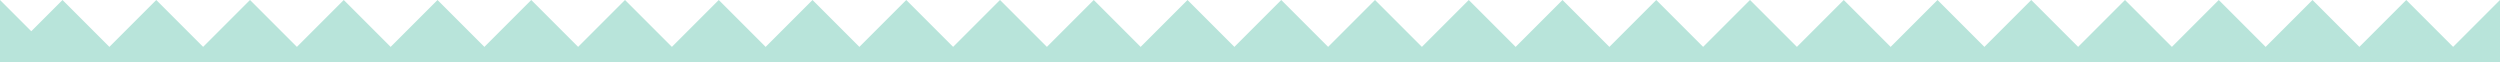 <svg width="80" height="2" viewBox="0 0 80 2" fill="none" xmlns="http://www.w3.org/2000/svg">
<path d="M1 1L2 0L4 2H0L1 1Z" fill="#B8E4DA"/>
<path d="M0 1V0L2 2H0V1Z" fill="#B8E4DA"/>
<path d="M4 1L5 0L7 2H3L4 1Z" fill="#B8E4DA"/>
<path d="M7 1L8 0L10 2H6L7 1Z" fill="#B8E4DA"/>
<path d="M10 1L11 0L13 2H9L10 1Z" fill="#B8E4DA"/>
<path d="M13 1L14 0L16 2H12L13 1Z" fill="#B8E4DA"/>
<path d="M16 1L17 0L19 2H15L16 1Z" fill="#B8E4DA"/>
<path d="M19 1L20 0L22 2H18L19 1Z" fill="#B8E4DA"/>
<path d="M22 1L23 0L25 2H21L22 1Z" fill="#B8E4DA"/>
<path d="M25 1L26 0L28 2H24L25 1Z" fill="#B8E4DA"/>
<path d="M28 1L29 0L31 2H27L28 1Z" fill="#B8E4DA"/>
<path d="M31 1L32 0L34 2H30L31 1Z" fill="#B8E4DA"/>
<path d="M34 1L35 0L37 2H33L34 1Z" fill="#B8E4DA"/>
<path d="M37 1L38 0L40 2H36L37 1Z" fill="#B8E4DA"/>
<path d="M40 1L41 0L43 2H39L40 1Z" fill="#B8E4DA"/>
<path d="M43 1L44 0L46 2H42L43 1Z" fill="#B8E4DA"/>
<path d="M46 1L47 0L49 2H45L46 1Z" fill="#B8E4DA"/>
<path d="M49 1L50 0L52 2H48L49 1Z" fill="#B8E4DA"/>
<path d="M52 1L53 0L55 2H51L52 1Z" fill="#B8E4DA"/>
<path d="M55 1L56 0L58 2H54L55 1Z" fill="#B8E4DA"/>
<path d="M58 1L59 0L61 2H57L58 1Z" fill="#B8E4DA"/>
<path d="M61 1L62 0L64 2H60L61 1Z" fill="#B8E4DA"/>
<path d="M64 1L65 0L67 2H63L64 1Z" fill="#B8E4DA"/>
<path d="M67 1L68 0L70 2H66L67 1Z" fill="#B8E4DA"/>
<path d="M70 1L71 0L73 2H69L70 1Z" fill="#B8E4DA"/>
<path d="M73 1L74 0L76 2H72L73 1Z" fill="#B8E4DA"/>
<path d="M76 1L77 0L79 2H75L76 1Z" fill="#B8E4DA"/>
<path d="M79 1L80 0V2H78L79 1Z" fill="#B8E4DA"/>
</svg>
